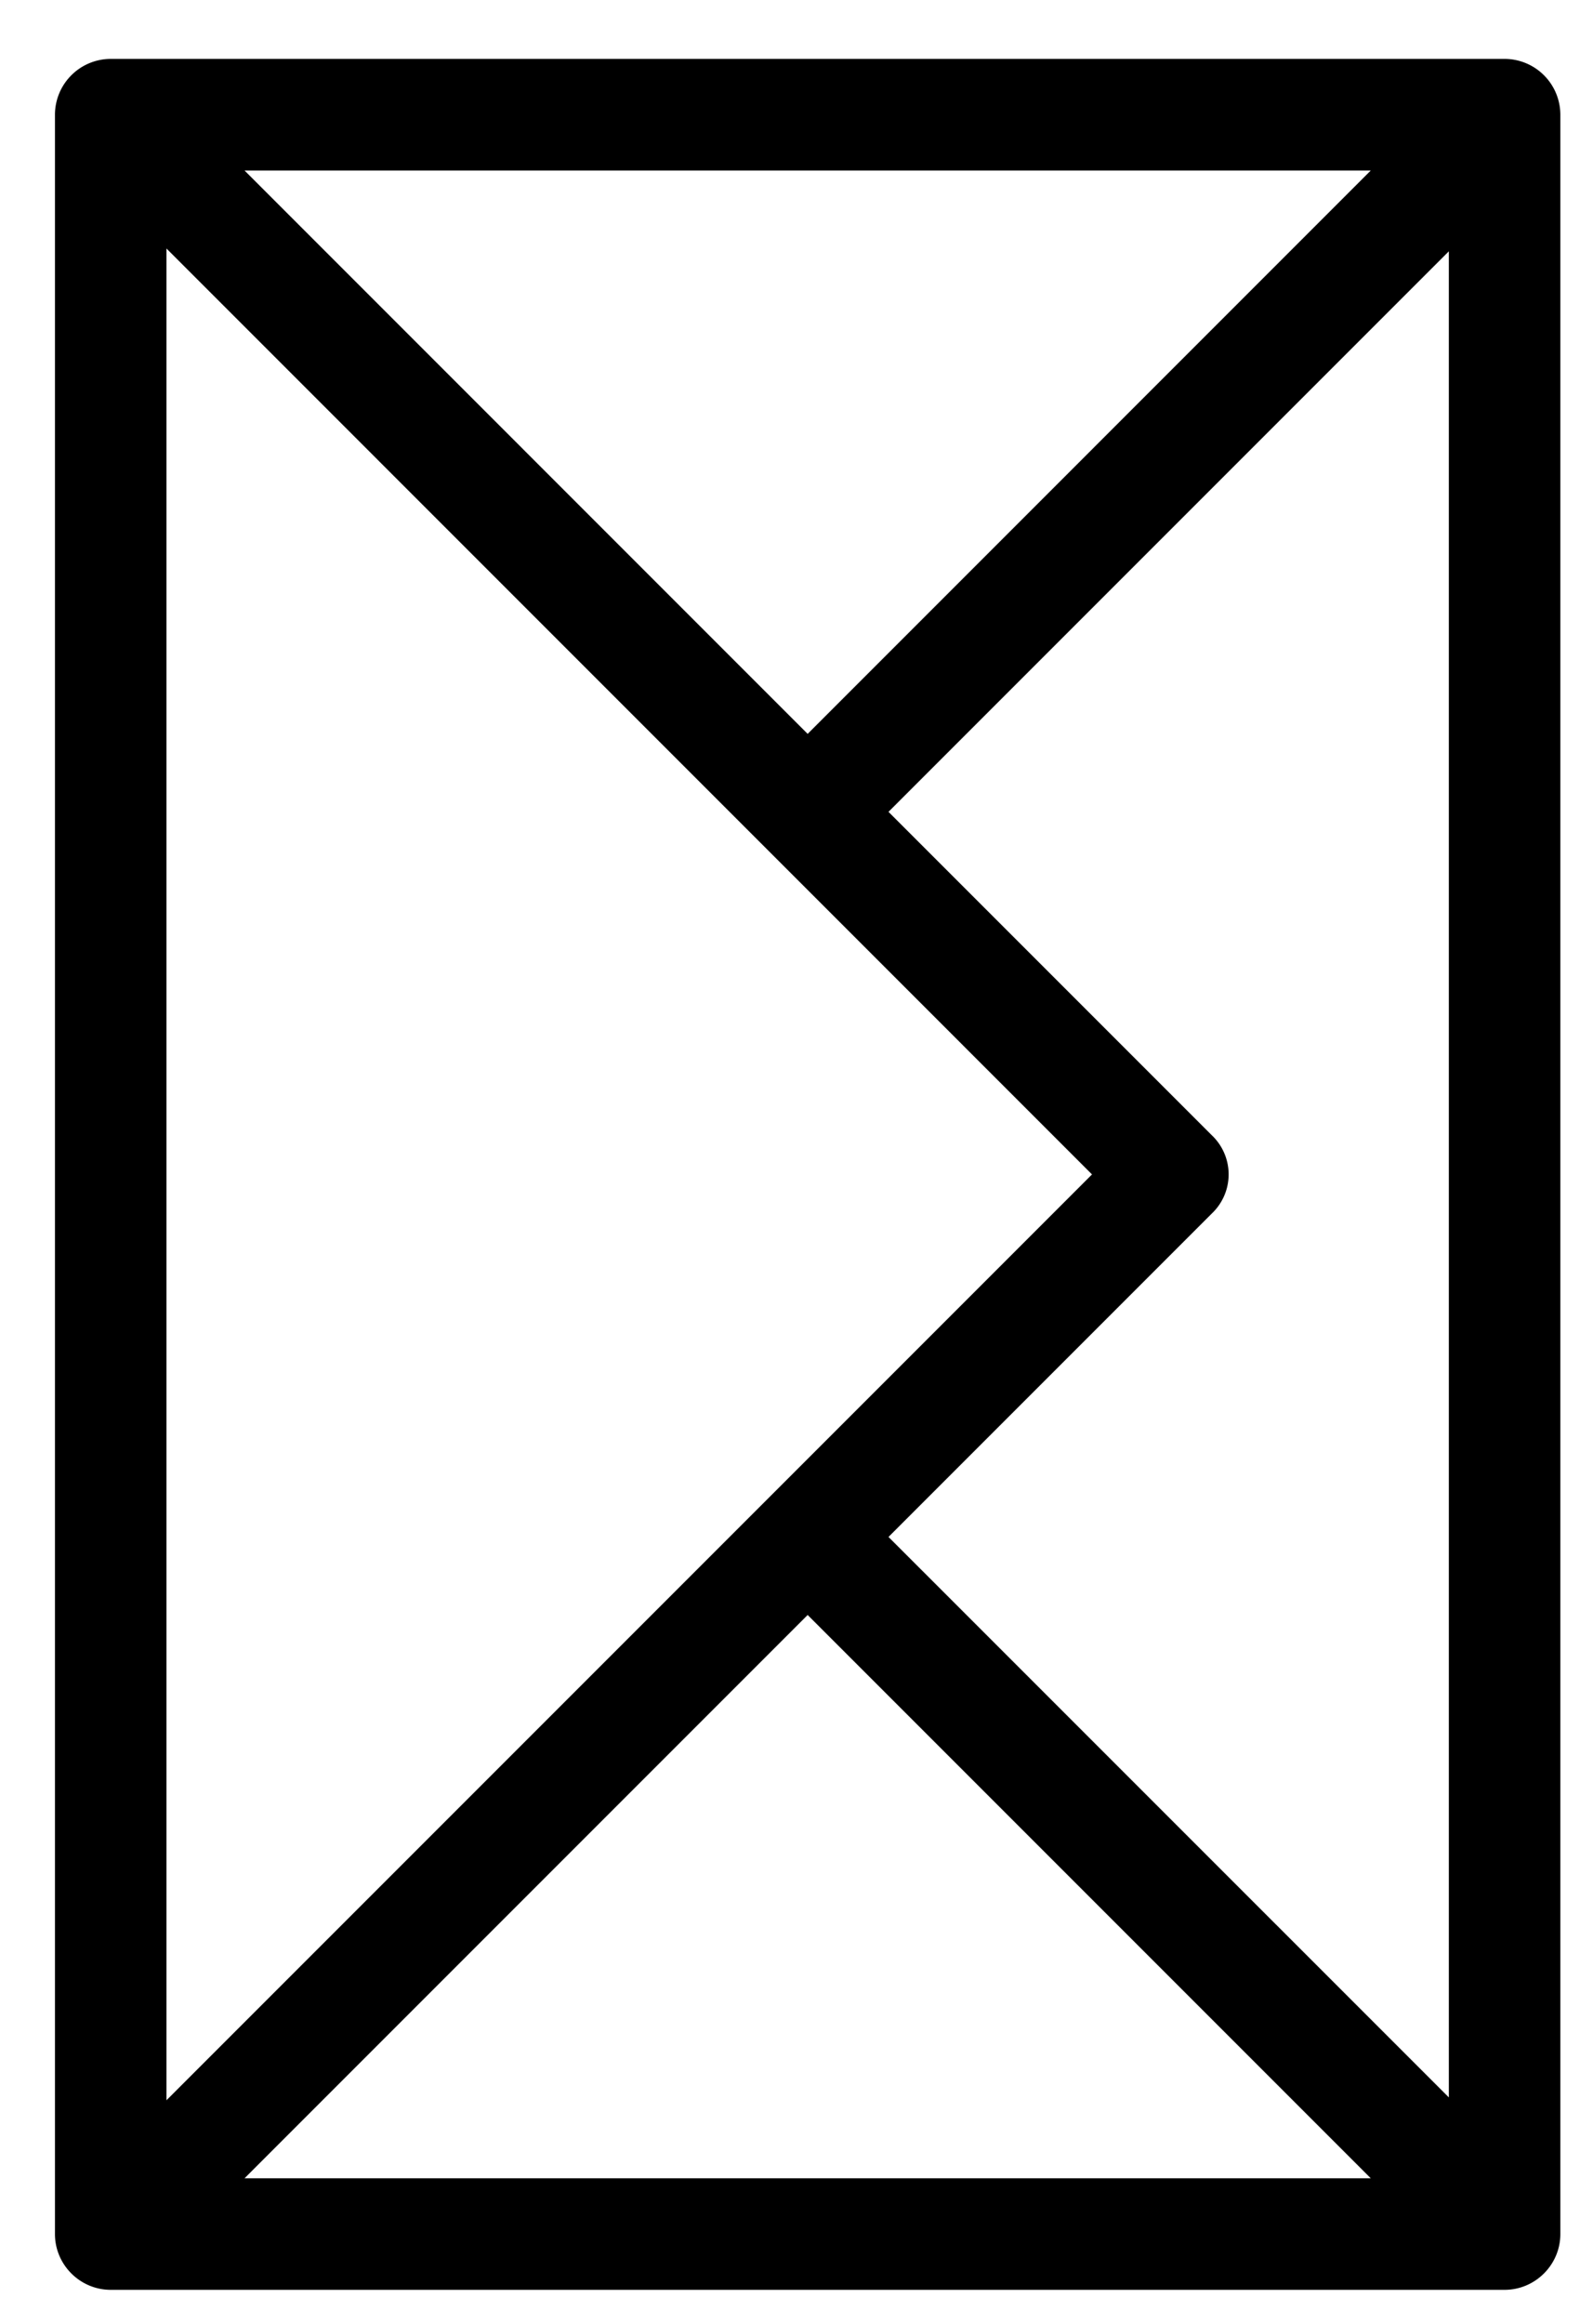 <svg viewBox="0 0 24 35" fill="none" xmlns="http://www.w3.org/2000/svg" id="mail--flyout" class="v-icon__icon v-icon__icon--mail--flyout"><path d="M.828 1.727v31.92c0 .462.378.84.84.84h21c.462 0 .84-.378.84-.84V1.727a.842.842 0 00-.84-.84h-21a.842.842 0 00-.84.84zm1.68 2.016l13.944 13.945L2.508 31.632V3.742zm1.176 29.064l8.484-8.484 8.484 8.484H3.684zm18.144-1.218l-8.442-8.441 4.872-4.872a.812.812 0 000-1.177l-4.872-4.872 8.442-8.442V31.59zM20.652 2.568l-8.484 8.485-8.484-8.485h16.968z" fill="currentColor"/></svg>